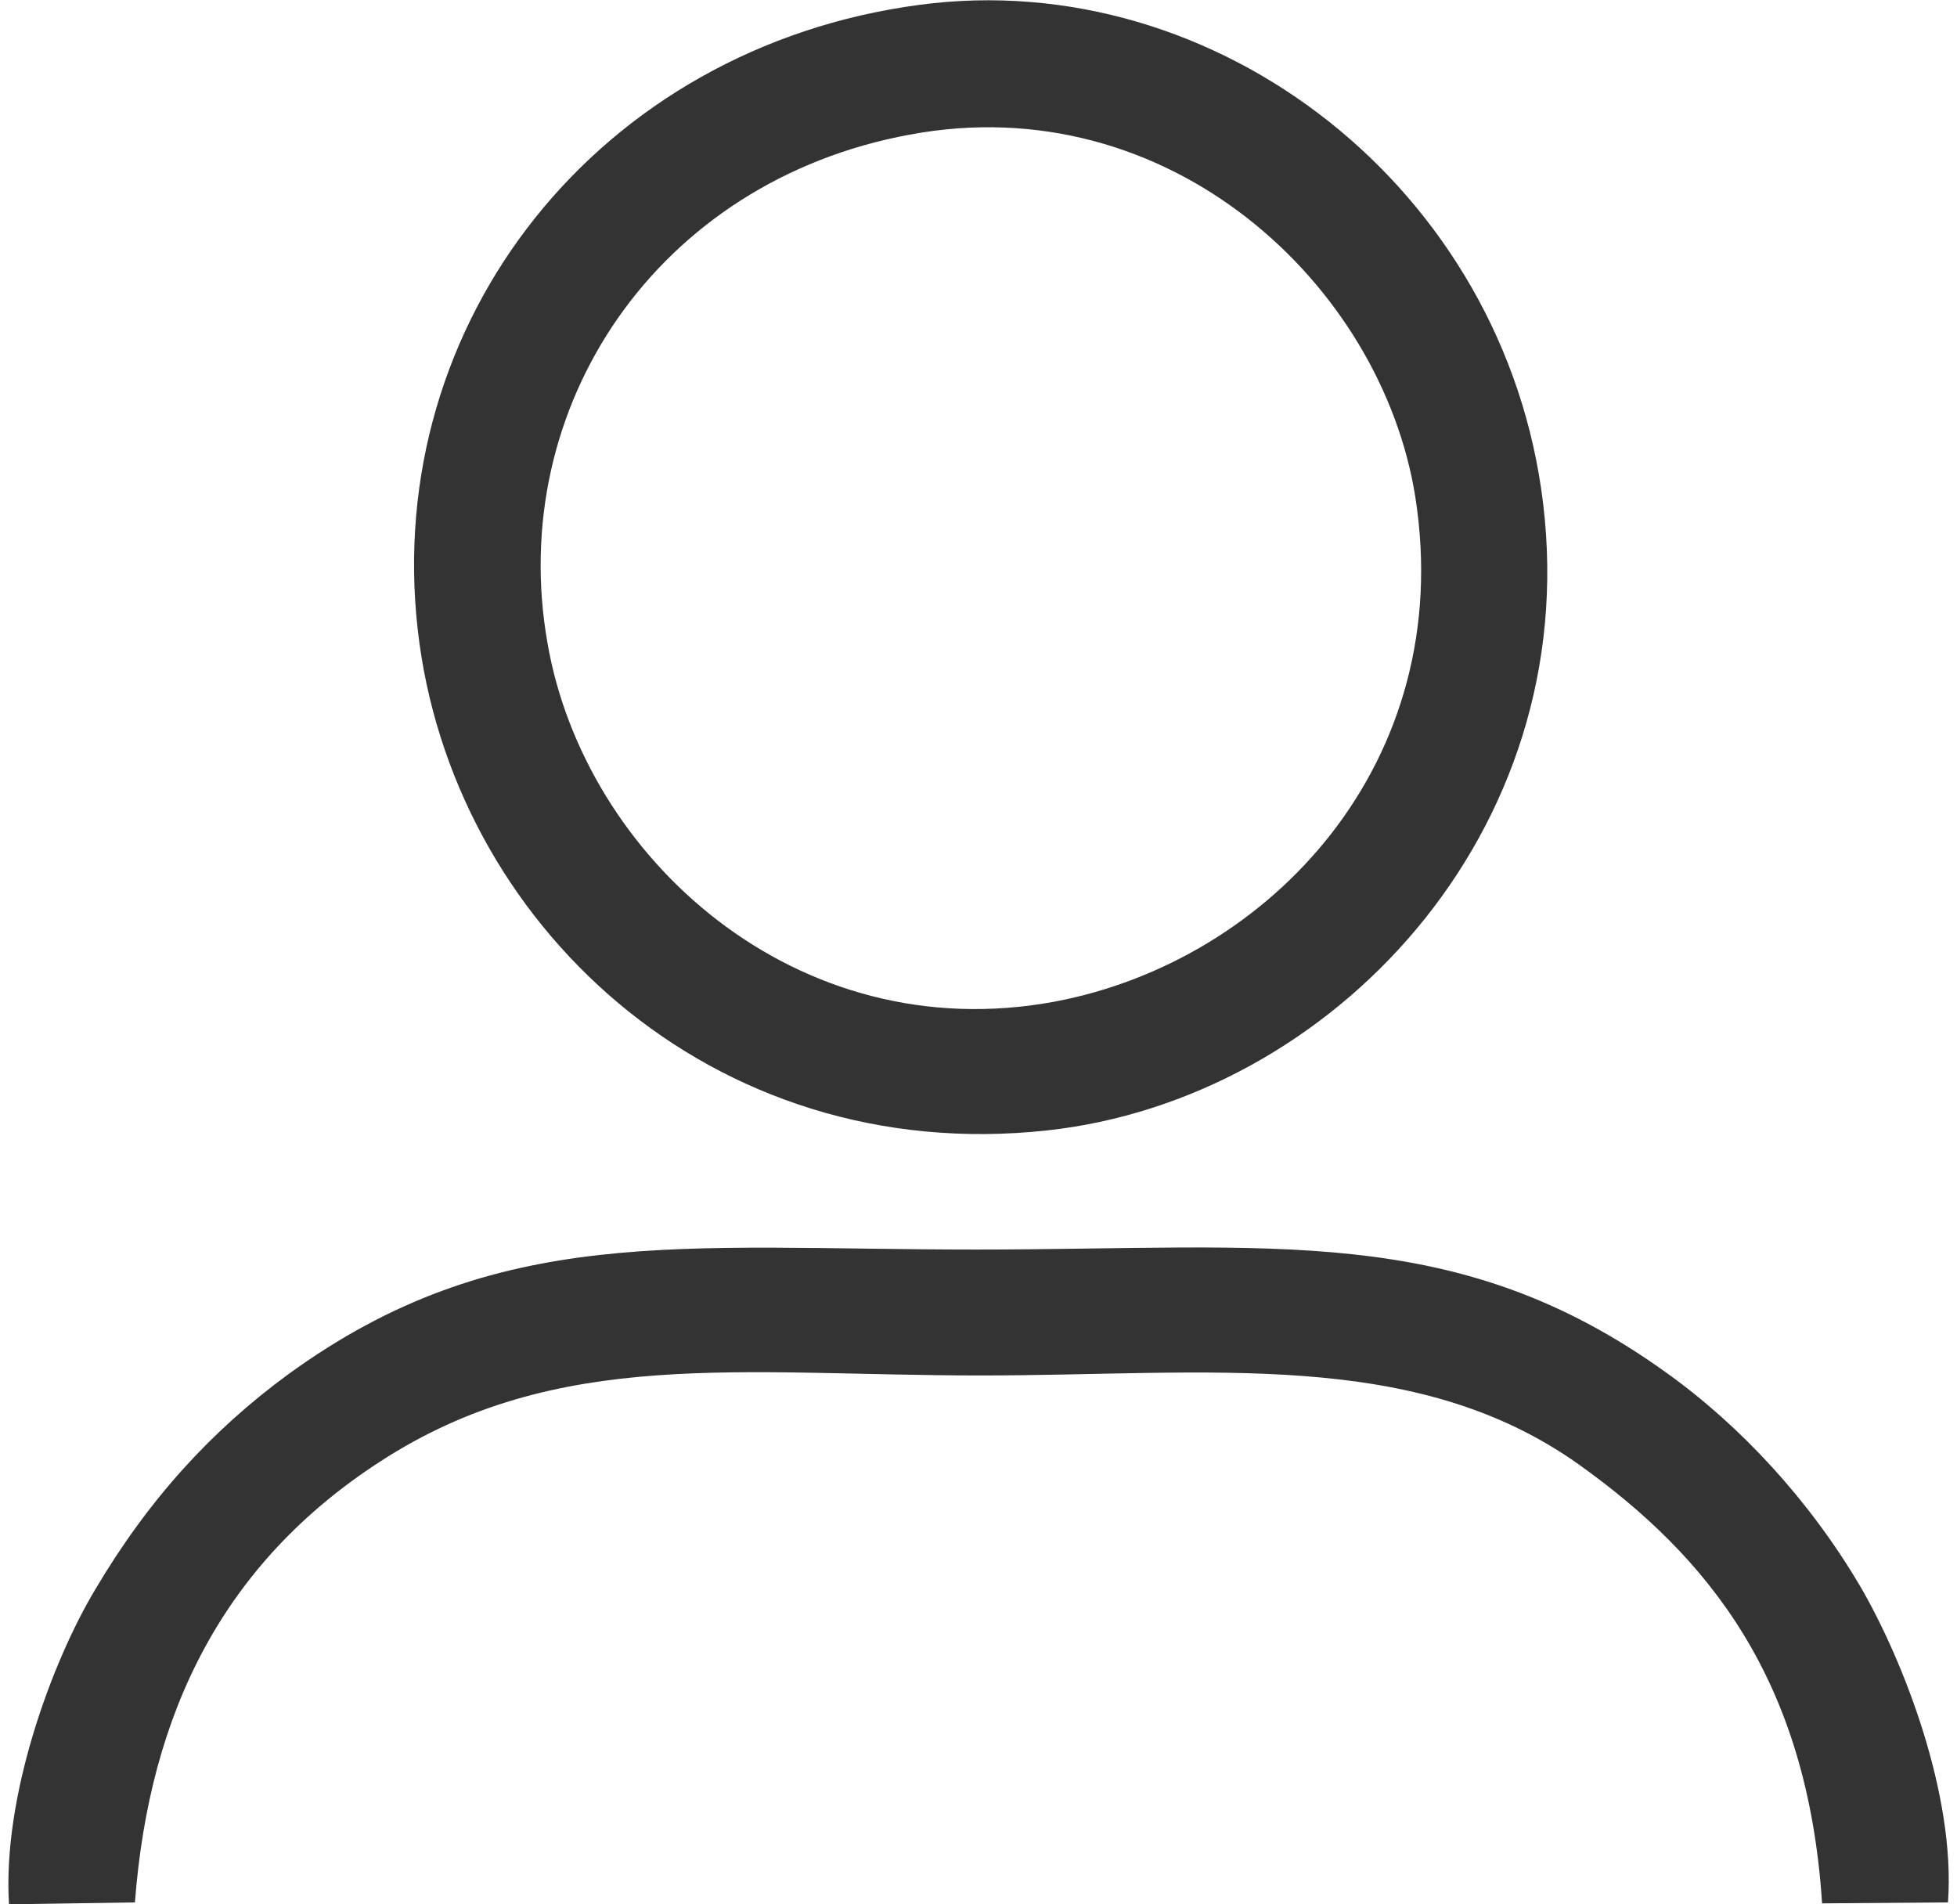 <?xml version="1.0" encoding="UTF-8"?>
<!DOCTYPE svg PUBLIC "-//W3C//DTD SVG 1.1//EN" "http://www.w3.org/Graphics/SVG/1.1/DTD/svg11.dtd">
<!-- Creator: CorelDRAW 2021 (64-Bit) -->
<svg xmlns="http://www.w3.org/2000/svg" xml:space="preserve" width="37px" height="36px" version="1.1" shape-rendering="geometricPrecision" text-rendering="geometricPrecision" image-rendering="optimizeQuality" fill-rule="evenodd" clip-rule="evenodd"
viewBox="0 0 20040 19660"
 xmlns:xlink="http://www.w3.org/1999/xlink"
 xmlns:xodm="http://www.corel.com/coreldraw/odm/2003">
 <g id="Layer_x0020_1">
  <path fill="#333333" d="M9310 1390c-2610,480 -4170,2810 -3740,5250 380,2200 2560,4200 5240,3700 2220,-420 4150,-2470 3720,-5210 -350,-2200 -2550,-4240 -5220,-3740zm-8000 18250c150,-1960 910,-3500 2530,-4550 1830,-1190 3730,-890 6200,-890 2370,0 4480,-290 6180,920 1330,950 2360,2210 2510,4530l1300 -10c80,-1110 -460,-2500 -910,-3270 -520,-880 -1230,-1650 -2000,-2200 -2170,-1560 -4060,-1270 -7130,-1270 -3050,0 -4940,-280 -7100,1290 -790,580 -1440,1290 -1990,2220 -450,750 -960,2140 -890,3250l1300 -20zm8100 -19590c-3310,440 -5540,3270 -5180,6450 340,3020 3030,5550 6500,5170 2930,-320 5530,-3070 5120,-6470 -390,-3250 -3370,-5560 -6440,-5150z"/>
 </g>
</svg>

